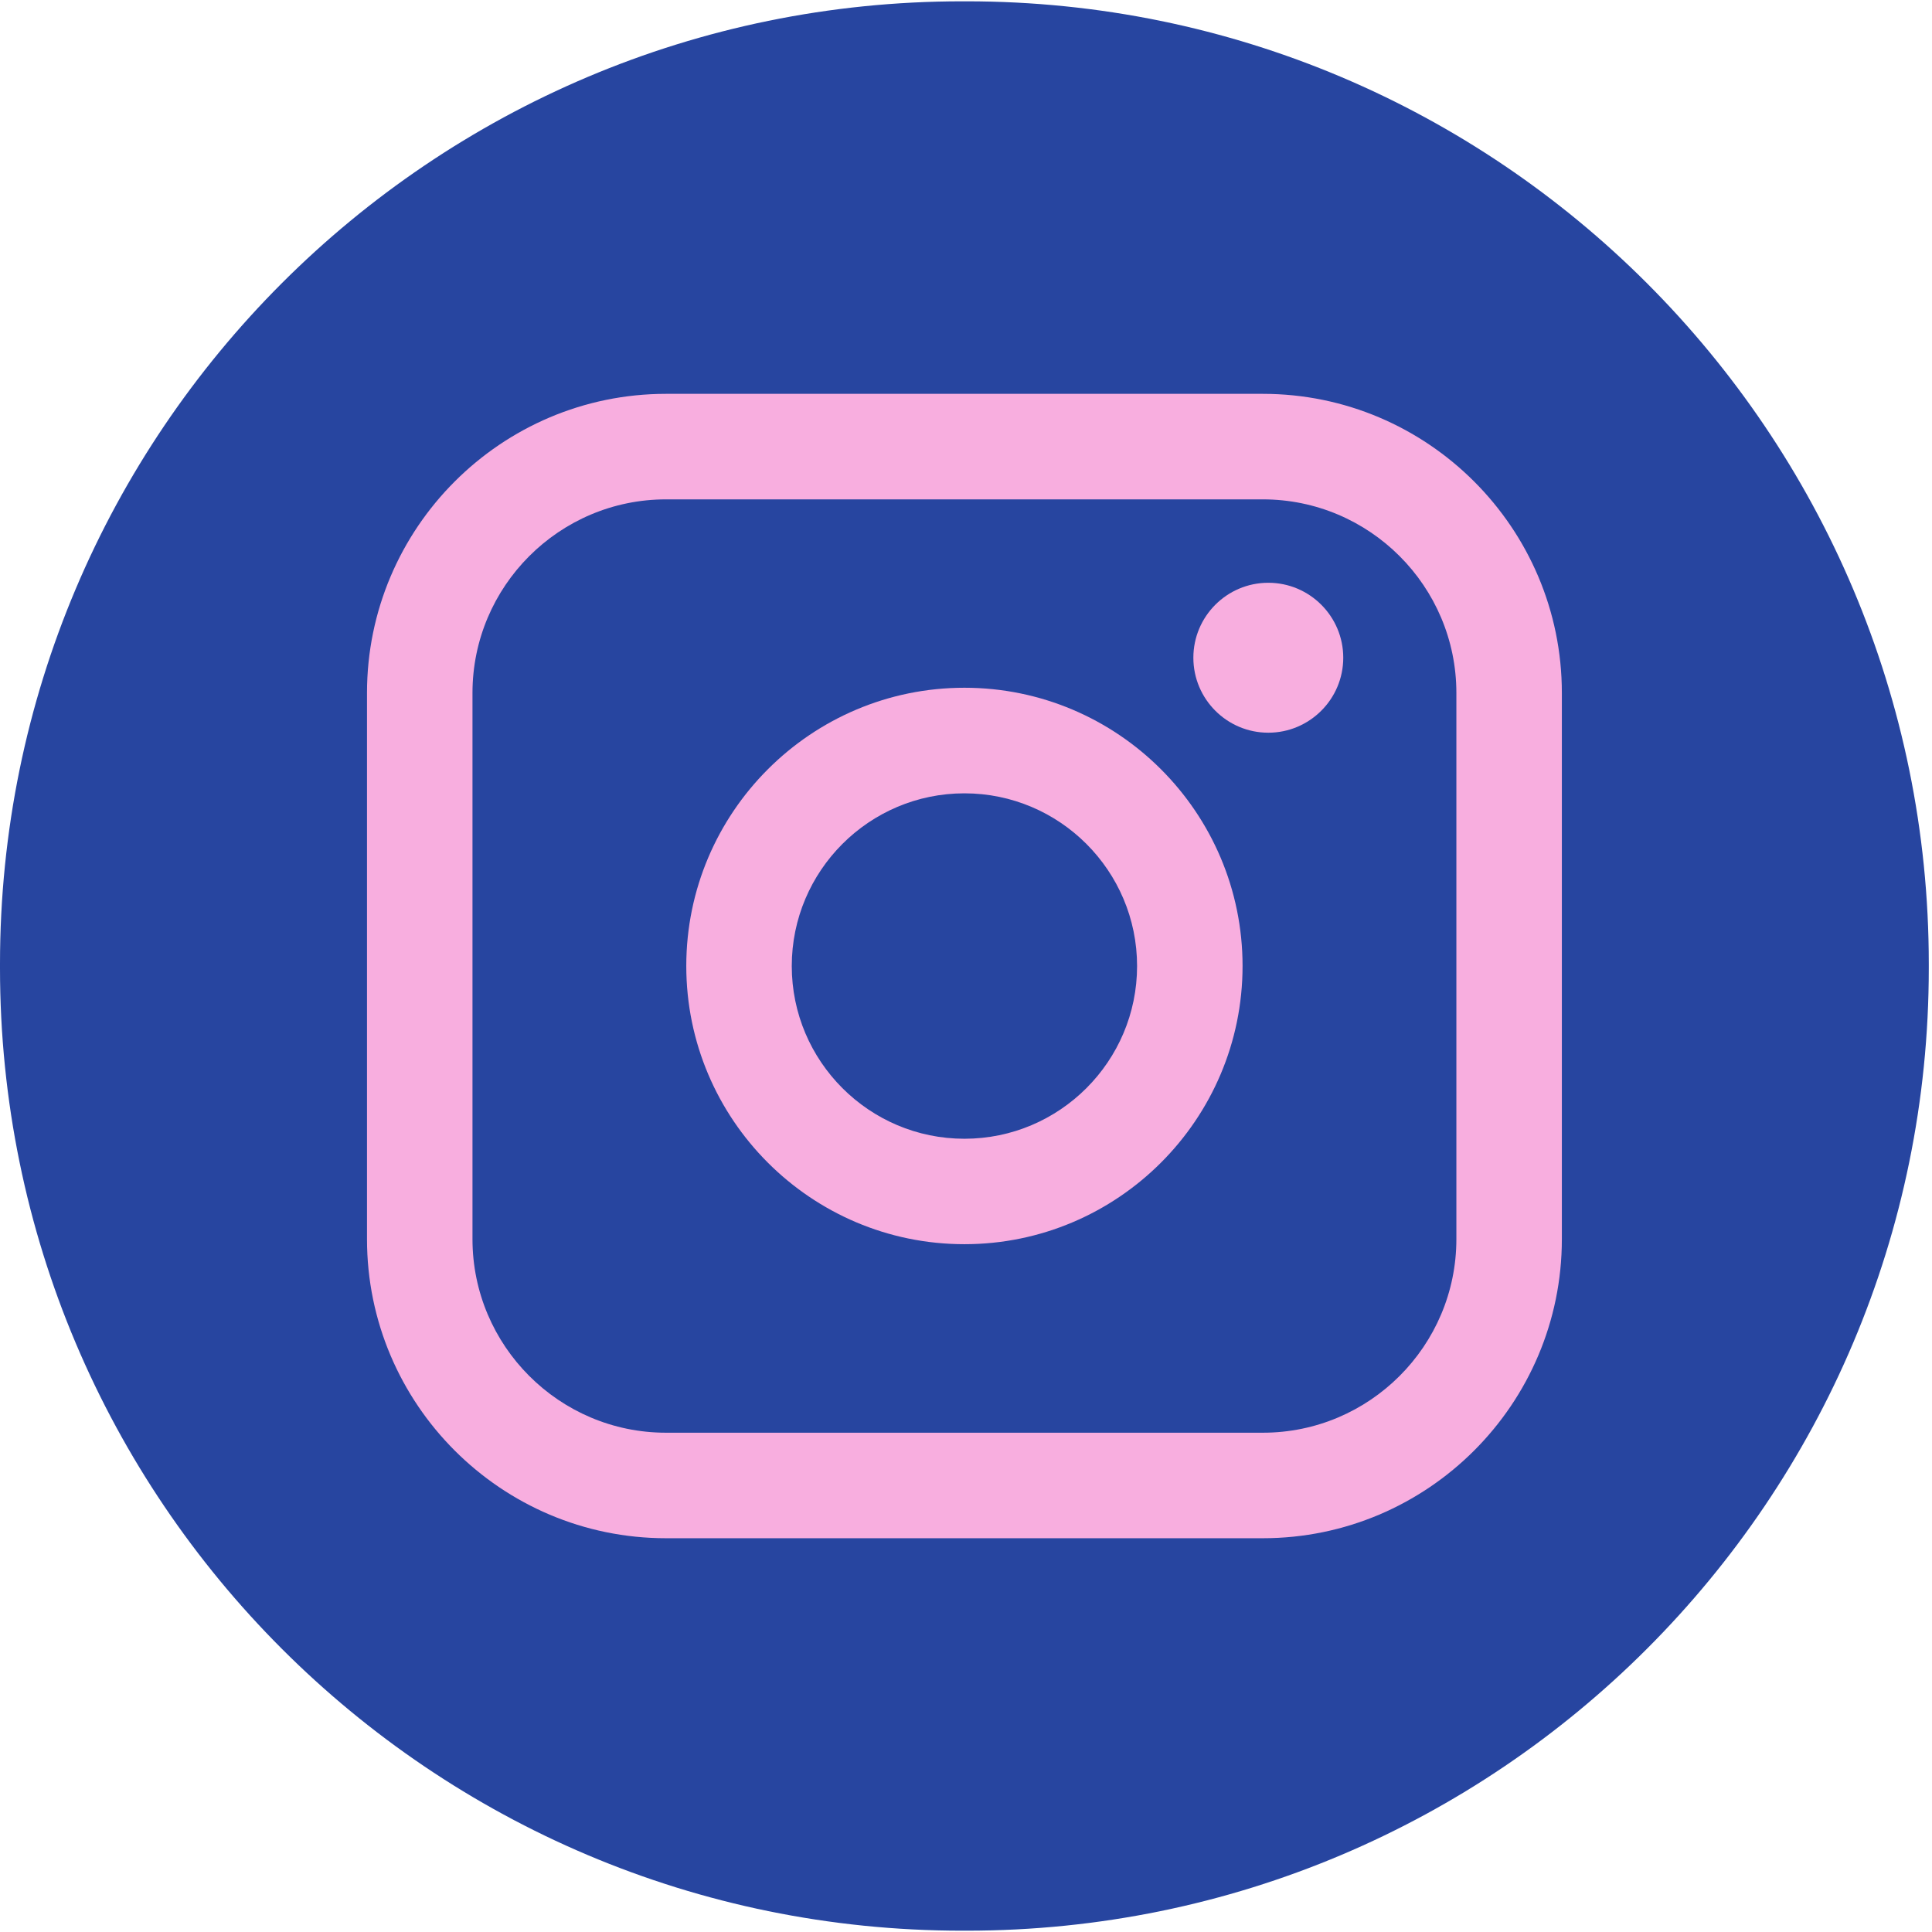 <?xml version="1.0" encoding="UTF-8"?> <svg xmlns="http://www.w3.org/2000/svg" width="142" height="142" viewBox="0 0 142 142" fill="none"><path d="M71.043 0.097H70.721C31.663 0.097 0 31.769 0 70.838V71.162C0 110.231 31.663 141.903 70.721 141.903H71.043C110.102 141.903 141.764 110.231 141.764 71.162V70.838C141.764 31.769 110.102 0.097 71.043 0.097Z" fill="#2745A0"></path><path d="M92.817 28.947H48.951C36.833 28.947 26.974 38.809 26.974 50.931V91.074C26.974 103.196 36.833 113.058 48.951 113.058H92.817C104.936 113.058 114.795 103.196 114.795 91.074V50.931C114.795 38.809 104.936 28.947 92.817 28.947ZM34.727 50.931C34.727 43.087 41.109 36.703 48.951 36.703H92.817C100.659 36.703 107.042 43.087 107.042 50.931V91.074C107.042 98.919 100.659 105.303 92.817 105.303H48.951C41.109 105.303 34.727 98.919 34.727 91.074V50.931Z" fill="#F8AEDF"></path><path d="M70.884 91.447C82.153 91.447 91.327 82.276 91.327 70.998C91.327 59.72 82.158 50.549 70.884 50.549C59.609 50.549 50.441 59.72 50.441 70.998C50.441 82.276 59.609 91.447 70.884 91.447ZM70.884 58.309C77.882 58.309 83.574 64.003 83.574 71.003C83.574 78.003 77.882 83.697 70.884 83.697C63.886 83.697 58.194 78.003 58.194 71.003C58.194 64.003 63.886 58.309 70.884 58.309Z" fill="#F8AEDF"></path><path d="M93.219 53.853C96.254 53.853 98.728 51.384 98.728 48.343C98.728 45.303 96.259 42.833 93.219 42.833C90.18 42.833 87.711 45.303 87.711 48.343C87.711 51.384 90.18 53.853 93.219 53.853Z" fill="#F8AEDF"></path></svg> 